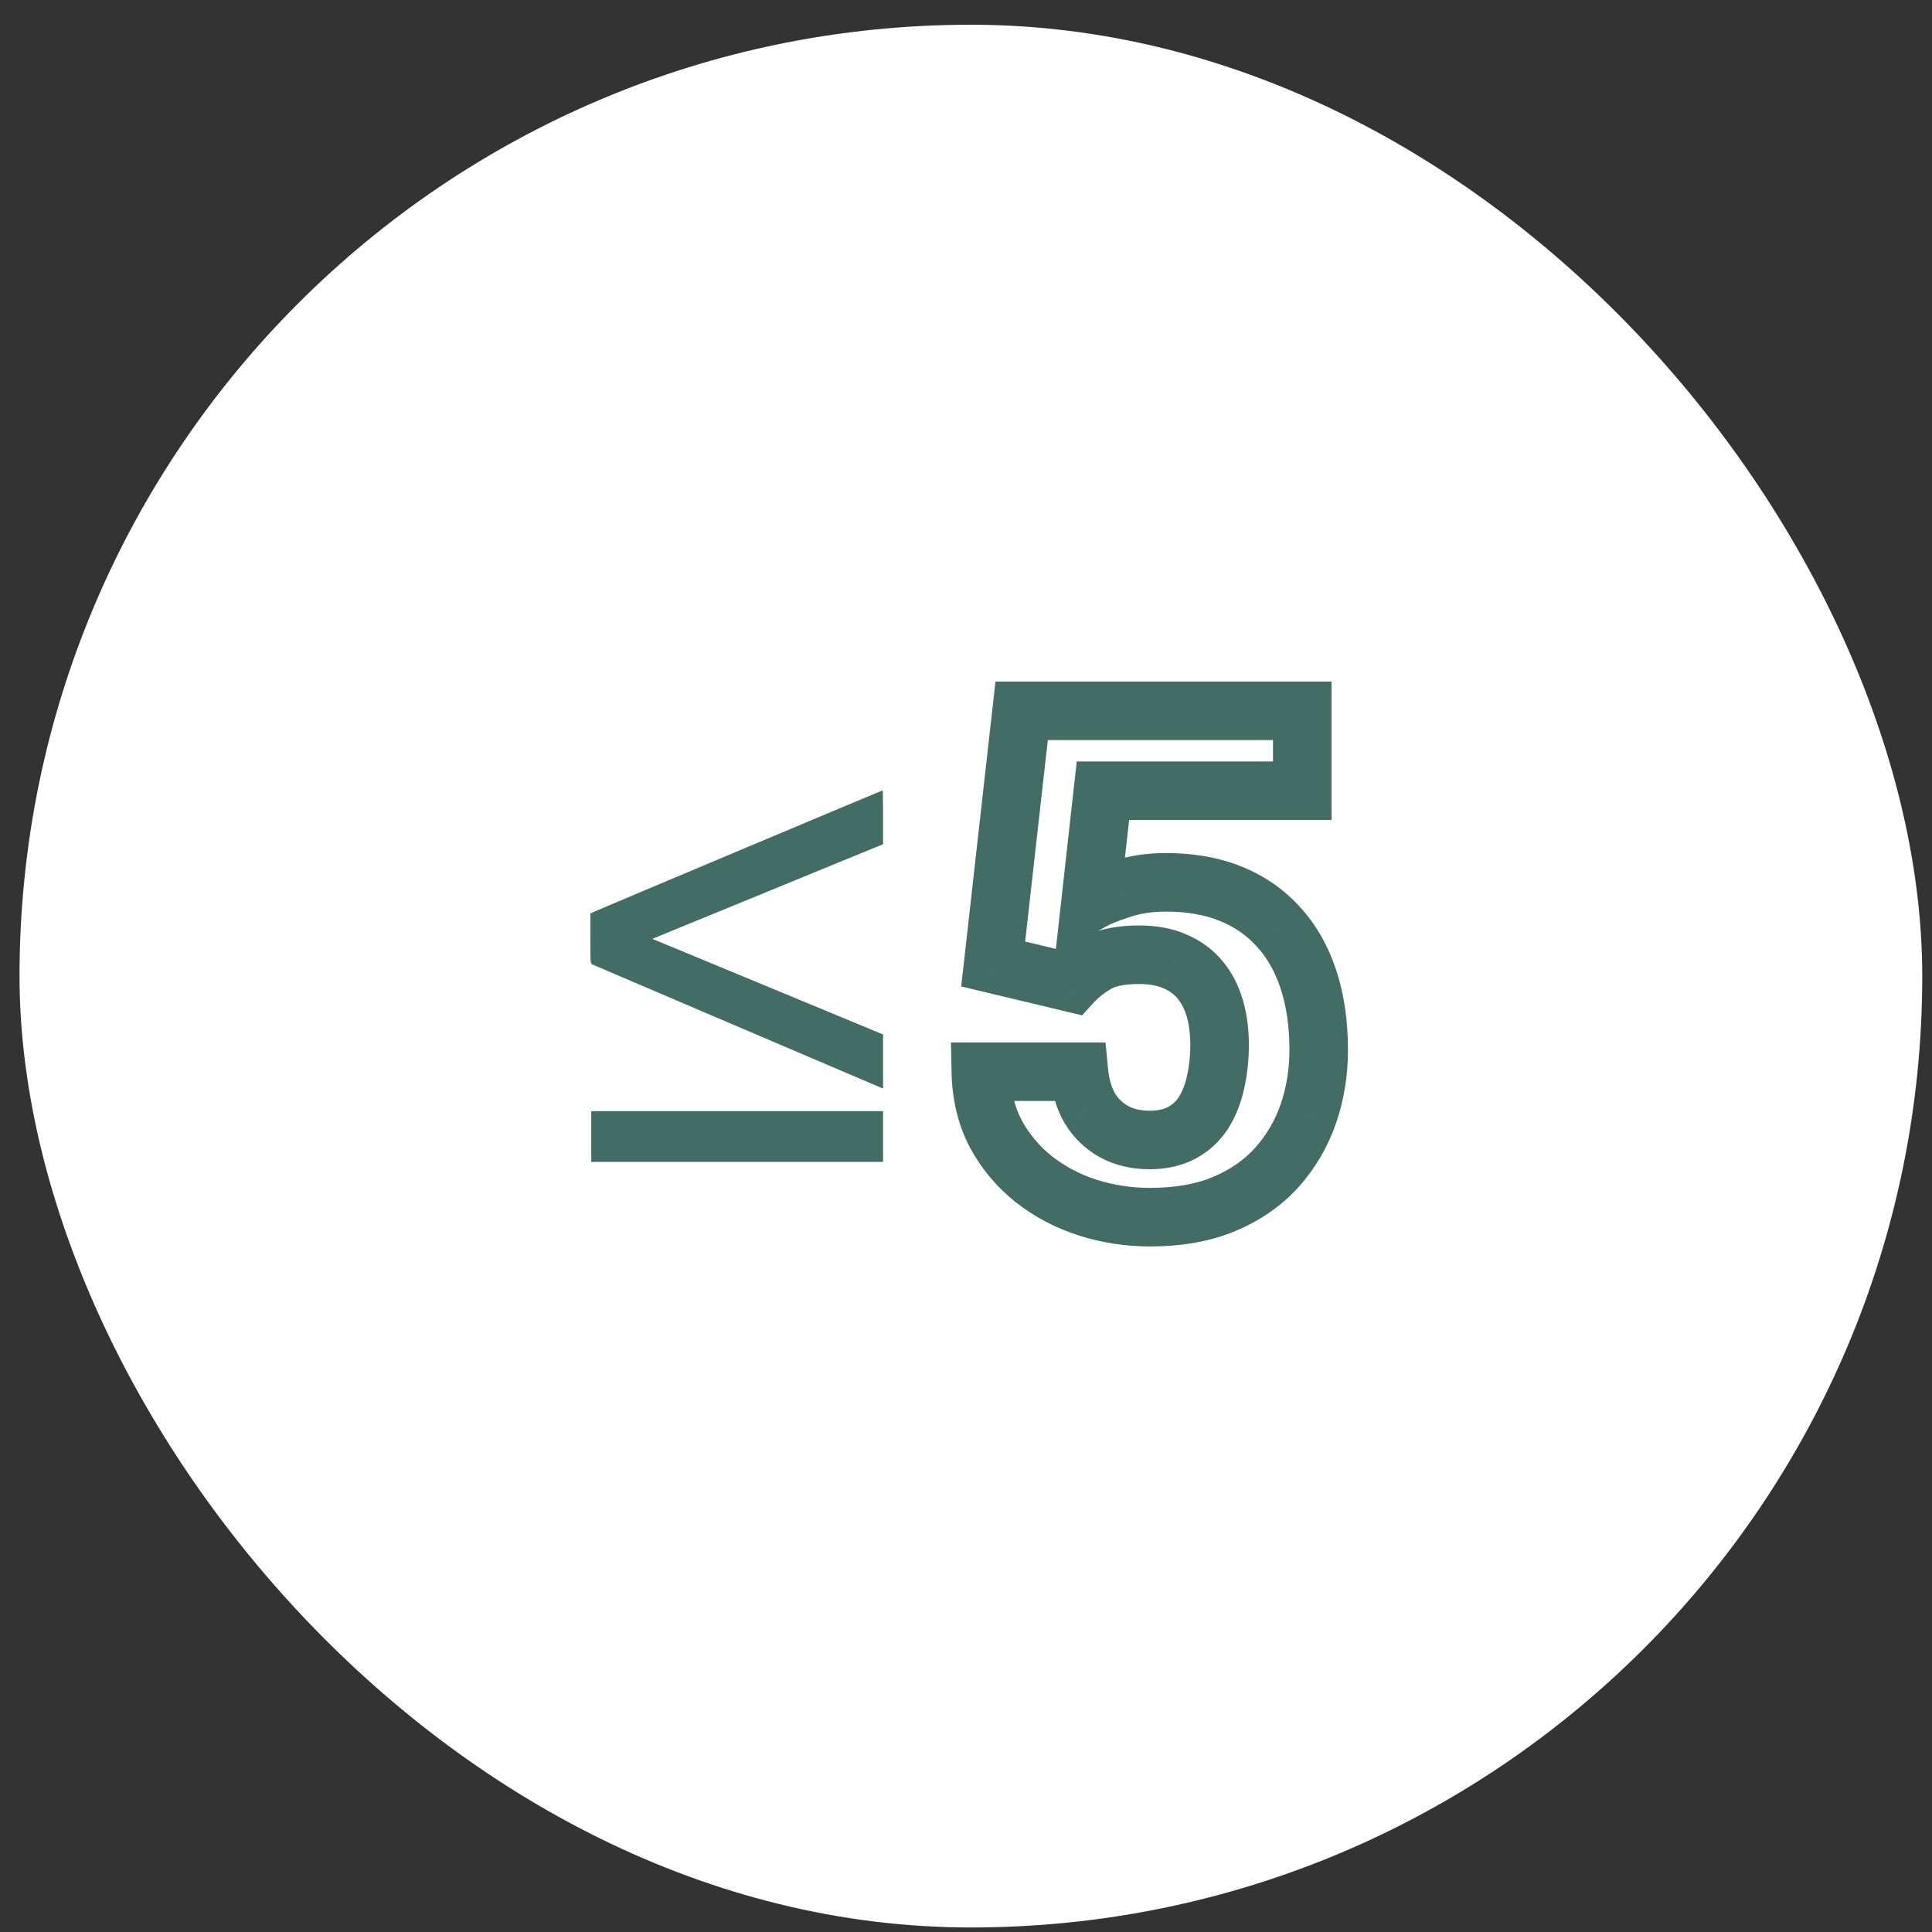 <svg width="66" height="66" viewBox="0 0 66 66" fill="none" xmlns="http://www.w3.org/2000/svg">
<rect x="0" y="0" width="66" height="66" fill="#333333" stroke="none"/>
<rect x="0.667" y="0.845" width="65" height="65" rx="32.5" fill="white"/>
<path d="M30.167 27.918V28.841L28.826 29.389C28.092 29.689 26.653 30.28 25.631 30.701C24.609 31.119 23.439 31.599 23.03 31.766L22.287 32.073L22.427 32.132C22.504 32.163 24.275 32.9 26.365 33.763L30.167 35.339V36.262V37.184L30.095 37.157C30.058 37.141 29.504 36.906 28.866 36.633C28.229 36.361 26.034 35.426 23.99 34.553C21.947 33.68 20.25 32.955 20.219 32.94C20.17 32.912 20.167 32.838 20.167 32.057V31.206L20.328 31.132C20.547 31.033 30.136 26.999 30.154 26.999C30.16 26.999 30.167 27.413 30.167 27.918Z" fill="#436C64"/>
<path d="M30.167 38.825V39.692H25.182H20.198V38.825V37.958H25.182H30.167V38.825Z" fill="#436C64"/>
<path d="M36.624 33.576L36.391 34.548L36.967 34.686L37.365 34.247L36.624 33.576ZM33.928 32.931L32.935 32.819L32.836 33.698L33.696 33.904L33.928 32.931ZM34.901 24.283V23.283H34.007L33.907 24.171L34.901 24.283ZM44.487 24.283H45.487V23.283H44.487V24.283ZM44.487 27.013V28.013H45.487V27.013H44.487ZM37.678 27.013V26.013H36.784L36.684 26.902L37.678 27.013ZM37.257 30.798L36.263 30.688L36.042 32.67L37.762 31.661L37.257 30.798ZM38.288 30.377L38.594 31.328L38.602 31.326L38.609 31.324L38.288 30.377ZM43.667 31.654L42.925 32.325L42.931 32.331L43.667 31.654ZM44.698 38.041L45.643 38.367L45.644 38.363L44.698 38.041ZM43.632 39.869L44.376 40.536L44.381 40.531L43.632 39.869ZM37.151 41.252L36.845 42.203L36.848 42.205L37.151 41.252ZM35.311 40.279L34.688 41.061L34.693 41.065L35.311 40.279ZM34.01 38.72L33.123 39.181L33.126 39.188L33.13 39.194L34.01 38.72ZM33.507 36.611V35.611H32.486L32.507 36.631L33.507 36.611ZM36.858 36.611L37.853 36.515L37.766 35.611H36.858V36.611ZM37.233 37.865L36.367 38.365L36.374 38.377L36.381 38.388L37.233 37.865ZM41.112 38.017L41.951 38.561L41.957 38.551L41.112 38.017ZM41.522 36.986L40.549 36.757L40.547 36.764L40.545 36.771L41.522 36.986ZM40.128 32.837L39.731 33.756L39.739 33.759L40.128 32.837ZM37.467 32.908L36.973 32.038L36.965 32.043L37.467 32.908ZM36.856 32.603L34.161 31.959L33.696 33.904L36.391 34.548L36.856 32.603ZM34.922 33.043L35.895 24.395L33.907 24.171L32.935 32.819L34.922 33.043ZM34.901 25.283H44.487V23.283H34.901V25.283ZM43.487 24.283V27.013H45.487V24.283H43.487ZM44.487 26.013H37.678V28.013H44.487V26.013ZM36.684 26.902L36.263 30.688L38.25 30.909L38.672 27.124L36.684 26.902ZM37.762 31.661C37.894 31.584 38.155 31.47 38.594 31.328L37.981 29.425C37.498 29.58 37.072 29.747 36.751 29.936L37.762 31.661ZM38.609 31.324C38.95 31.208 39.355 31.142 39.835 31.142V29.142C39.173 29.142 38.547 29.233 37.967 29.43L38.609 31.324ZM39.835 31.142C40.56 31.142 41.163 31.255 41.664 31.457L42.411 29.601C41.631 29.287 40.766 29.142 39.835 29.142V31.142ZM41.664 31.457C42.17 31.66 42.586 31.95 42.925 32.325L44.408 30.983C43.857 30.374 43.186 29.913 42.411 29.601L41.664 31.457ZM42.931 32.331C43.277 32.707 43.553 33.18 43.748 33.772L45.648 33.145C45.374 32.315 44.963 31.585 44.402 30.977L42.931 32.331ZM43.748 33.772C43.943 34.364 44.049 35.06 44.049 35.873H46.049C46.049 34.888 45.921 33.975 45.648 33.145L43.748 33.772ZM44.049 35.873C44.049 36.526 43.949 37.139 43.751 37.718L45.644 38.363C45.916 37.567 46.049 36.735 46.049 35.873H44.049ZM43.752 37.715C43.561 38.27 43.272 38.765 42.882 39.206L44.381 40.531C44.944 39.894 45.366 39.17 45.643 38.367L43.752 37.715ZM42.887 39.201C42.517 39.613 42.045 39.949 41.448 40.202L42.229 42.043C43.07 41.687 43.792 41.187 44.376 40.536L42.887 39.201ZM41.448 40.202C40.881 40.443 40.168 40.58 39.284 40.58V42.58C40.368 42.58 41.359 42.412 42.229 42.043L41.448 40.202ZM39.284 40.58C38.651 40.58 38.042 40.486 37.454 40.299L36.848 42.205C37.635 42.455 38.448 42.58 39.284 42.58V40.58ZM37.457 40.3C36.887 40.116 36.38 39.847 35.929 39.493L34.693 41.065C35.336 41.57 36.055 41.949 36.845 42.203L37.457 40.3ZM35.934 39.497C35.502 39.152 35.155 38.737 34.891 38.246L33.13 39.194C33.522 39.922 34.043 40.547 34.688 41.061L35.934 39.497ZM34.898 38.26C34.657 37.796 34.519 37.247 34.506 36.591L32.507 36.631C32.525 37.553 32.723 38.41 33.123 39.181L34.898 38.26ZM33.507 37.611H36.858V35.611H33.507V37.611ZM35.863 36.707C35.921 37.306 36.08 37.868 36.367 38.365L38.099 37.364C37.98 37.159 37.889 36.884 37.853 36.515L35.863 36.707ZM36.381 38.388C36.68 38.876 37.084 39.266 37.586 39.54L38.544 37.784C38.358 37.682 38.208 37.541 38.085 37.342L36.381 38.388ZM37.586 39.54C38.101 39.82 38.673 39.943 39.272 39.943V37.943C38.949 37.943 38.717 37.878 38.544 37.784L37.586 39.54ZM39.272 39.943C39.828 39.943 40.366 39.837 40.848 39.577L39.9 37.816C39.772 37.885 39.576 37.943 39.272 37.943V39.943ZM40.848 39.577C41.3 39.334 41.672 38.992 41.951 38.561L40.273 37.473C40.177 37.62 40.057 37.732 39.9 37.816L40.848 39.577ZM41.957 38.551C42.215 38.144 42.391 37.689 42.499 37.201L40.545 36.771C40.481 37.064 40.384 37.297 40.266 37.483L41.957 38.551ZM42.495 37.215C42.609 36.733 42.663 36.225 42.663 35.697H40.663C40.663 36.09 40.623 36.442 40.549 36.757L42.495 37.215ZM42.663 35.697C42.663 35.158 42.599 34.644 42.459 34.163L40.539 34.723C40.617 34.992 40.663 35.314 40.663 35.697H42.663ZM42.459 34.163C42.315 33.67 42.087 33.221 41.765 32.832L40.225 34.108C40.356 34.267 40.464 34.466 40.539 34.723L42.459 34.163ZM41.765 32.832C41.428 32.426 41.005 32.122 40.517 31.916L39.739 33.759C39.954 33.849 40.108 33.968 40.225 34.108L41.765 32.832ZM40.524 31.919C40.03 31.706 39.487 31.615 38.92 31.615V33.615C39.276 33.615 39.538 33.672 39.731 33.755L40.524 31.919ZM38.92 31.615C38.213 31.615 37.531 31.721 36.973 32.038L37.961 33.777C38.091 33.703 38.378 33.615 38.92 33.615V31.615ZM36.965 32.043C36.553 32.283 36.188 32.568 35.883 32.904L37.365 34.247C37.513 34.084 37.71 33.924 37.97 33.772L36.965 32.043Z" fill="#436C64"/>
</svg>
